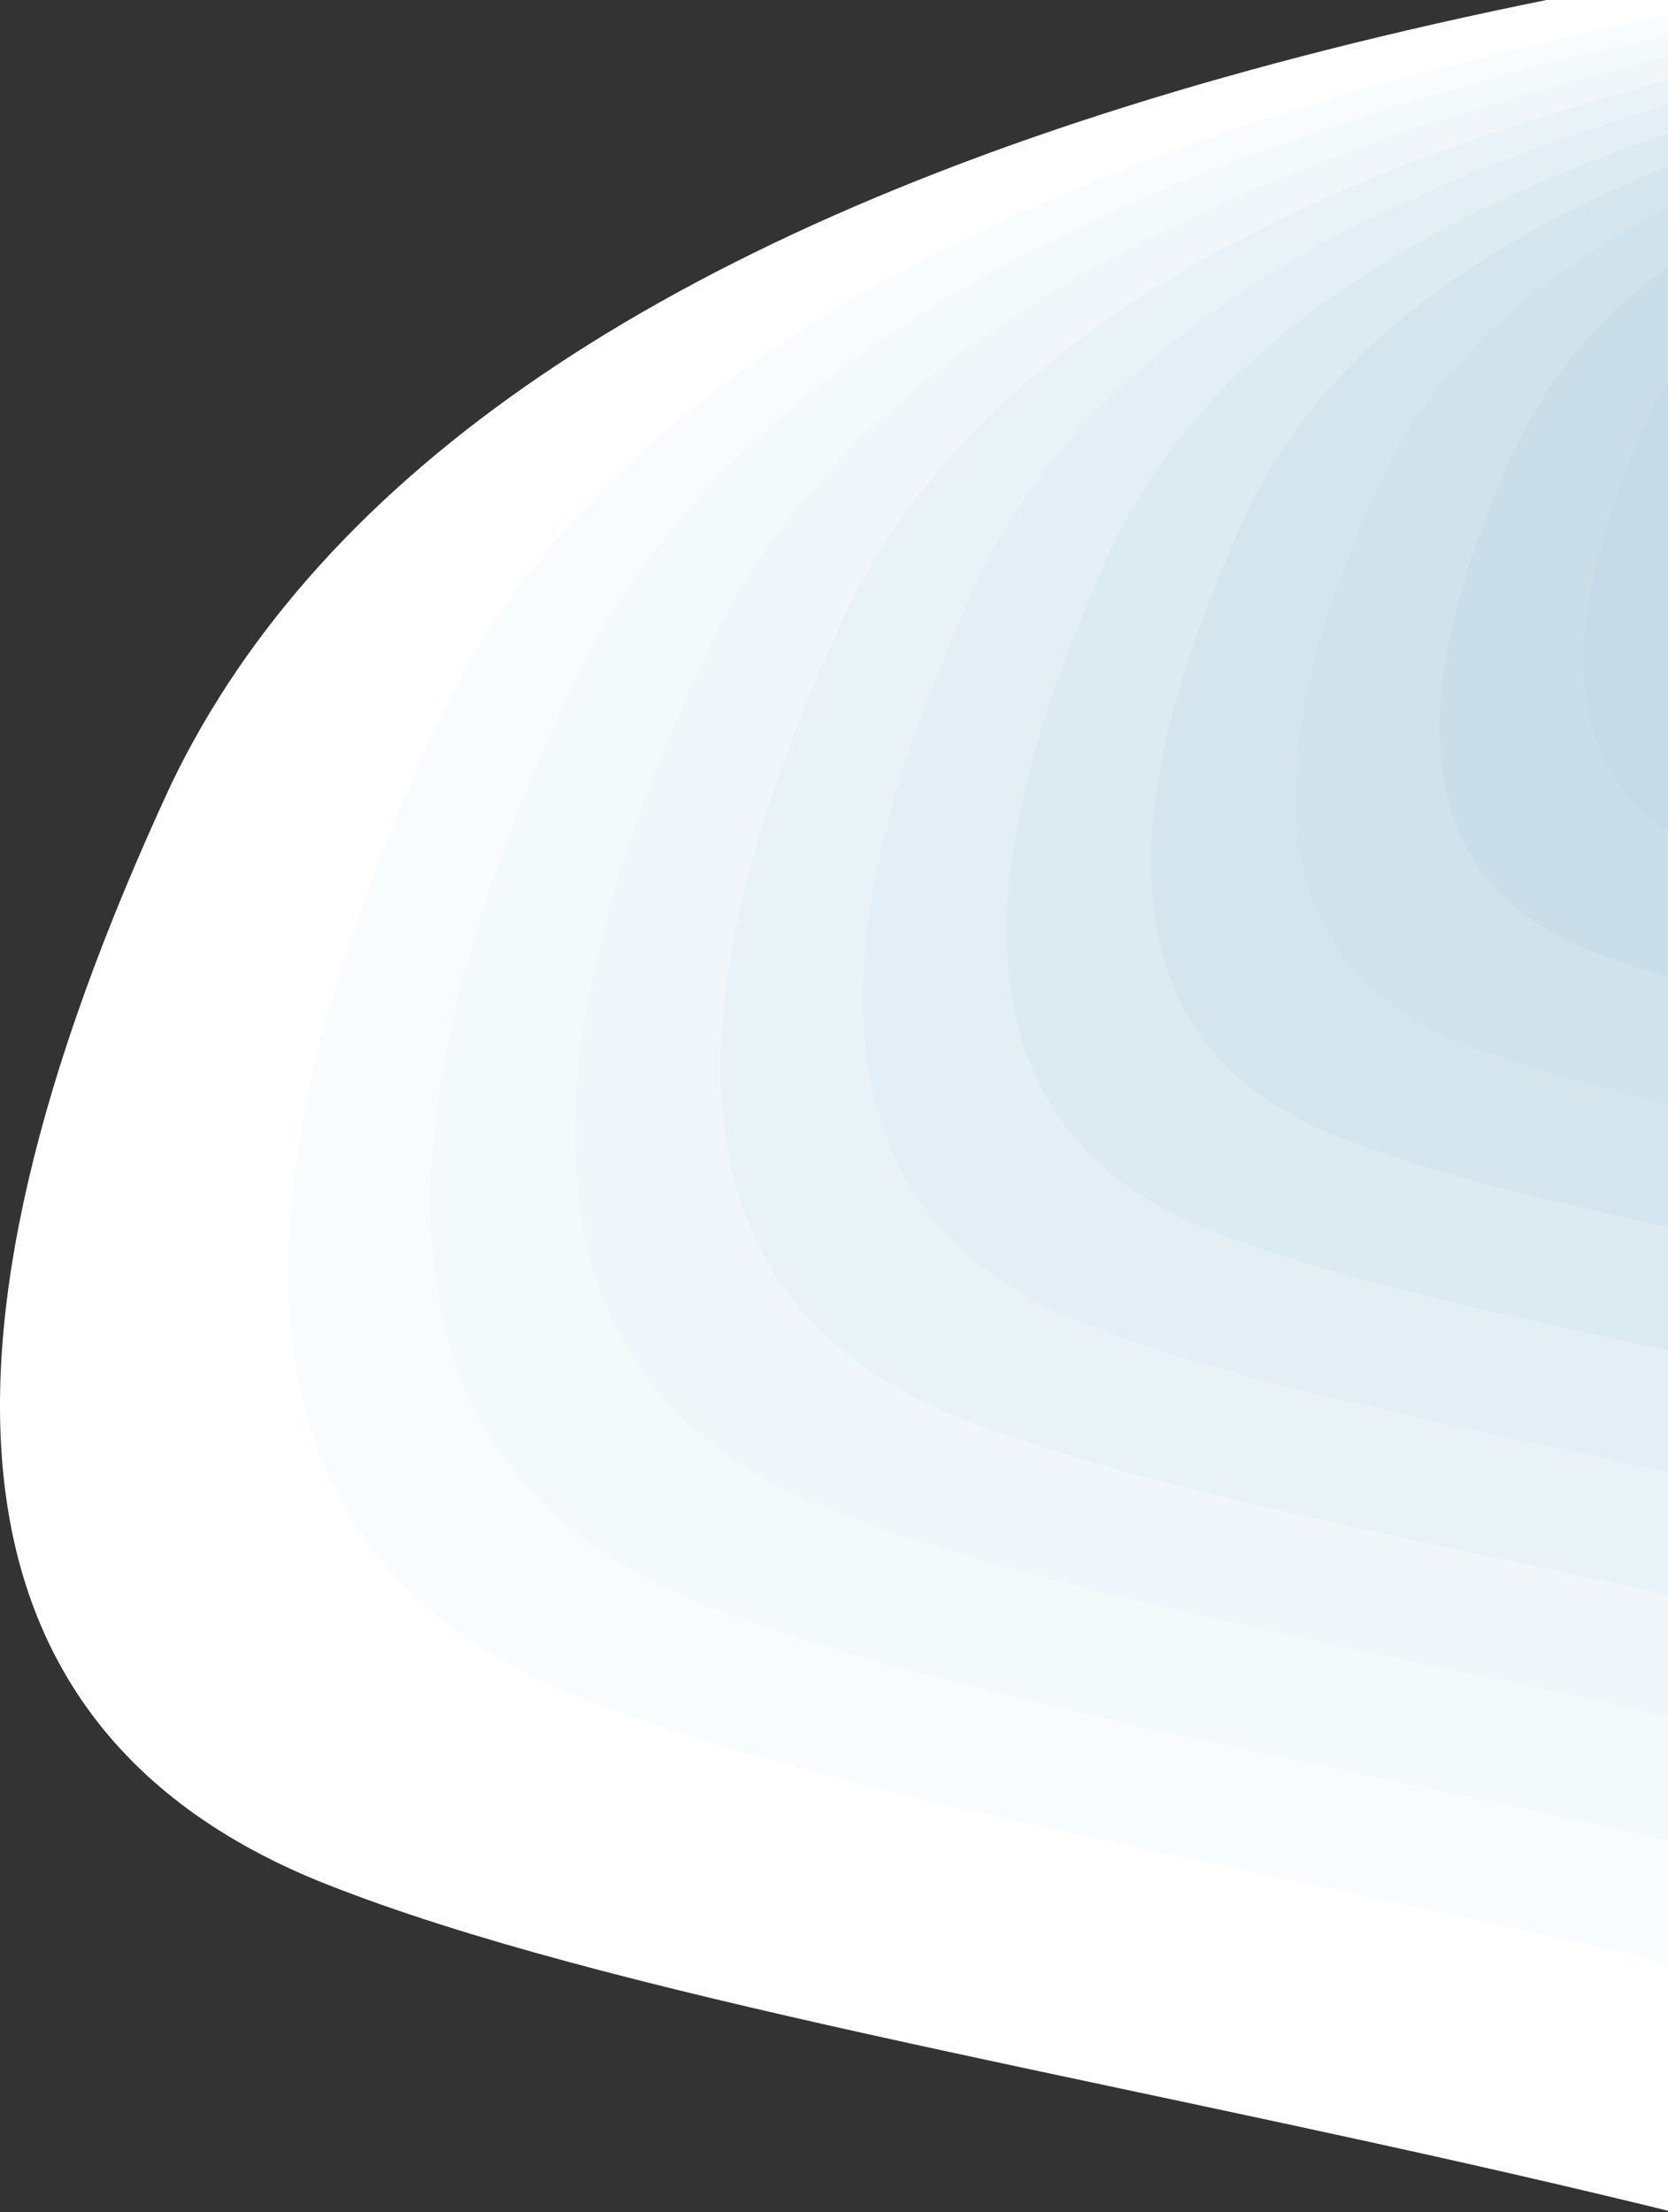 <svg xmlns="http://www.w3.org/2000/svg" xmlns:xlink="http://www.w3.org/1999/xlink" width="752px" height="997px" viewBox="0 0 752 997"><rect x="0" y="0" width="752" height="997" fill="#333333" stroke="none"/><title>cool-background</title><g id="pages" stroke="none" stroke-width="1" fill="none" fill-rule="evenodd"><g id="solutions-detail-page" transform="translate(-688, 0)" fill-rule="nonzero"><g id="cool-background" transform="translate(688, -67)"><path d="M77.304,420.15 C-45.259,683.775 -22.081,849.055 146.825,915.991 C400.19,1016.394 1002.64,1056.555 1254.463,1274.356 C1506.277,1492.153 2274.096,1323.78 2405.411,949.971 C2536.726,576.162 2773.158,0 1526.427,0 C695.264,0 212.233,140.047 77.308,420.15 L77.304,420.15 Z" id="Path" fill="#FFFFFF"></path><path d="M138.153,404.779 C22.172,654.367 44.105,810.847 203.941,874.218 C443.7,969.276 1013.799,1007.298 1252.099,1213.502 C1490.391,1419.702 2216.978,1260.295 2341.242,906.389 C2465.506,552.484 2689.242,7 1509.459,7 C722.929,7 265.836,139.59 138.157,404.779 L138.153,404.779 Z" id="Path" fill="#FFFFFF"></path><path d="M199.002,389.101 C89.602,624.46 110.291,772.019 261.056,831.778 C487.21,921.416 1024.958,957.27 1249.735,1151.718 C1474.505,1346.163 2159.861,1195.843 2277.073,862.114 C2394.285,528.385 2605.325,14 1492.491,14 C750.594,14 319.439,139.031 199.005,389.101 L199.002,389.101 Z" id="Path" fill="#F8FCFE"></path><path d="M258.881,373.73 C156.014,595.052 175.468,733.81 317.23,790.005 C529.88,874.297 1035.516,908.013 1246.871,1090.864 C1458.218,1273.712 2102.648,1132.358 2212.861,818.532 C2323.074,504.707 2521.511,21 1475.13,21 C777.535,21 372.127,138.574 258.885,373.73 L258.881,373.73 Z" id="Path" fill="#F4F9FC"></path><path d="M319.73,358.052 C223.445,565.145 241.654,694.982 374.346,747.564 C573.39,826.437 1046.674,857.985 1244.507,1029.081 C1442.332,1200.173 2045.531,1067.906 2148.692,774.258 C2251.854,480.609 2437.595,28 1458.162,28 C805.2,28 425.73,138.015 319.733,358.052 L319.73,358.052 Z" id="Path" fill="#F0F6FA"></path><path d="M381.579,342.681 C291.875,535.737 308.839,656.774 432.462,705.791 C617.9,779.318 1058.833,808.728 1243.143,968.227 C1427.446,1127.722 1989.414,1004.421 2085.523,730.676 C2181.633,456.931 2354.678,35 1442.194,35 C833.865,35 480.334,137.558 381.582,342.681 L381.579,342.681 Z" id="Path" fill="#E9F2F7"></path><path d="M441.458,327.003 C358.288,505.83 374.016,617.946 488.636,663.351 C660.569,731.458 1069.391,758.7 1240.278,906.443 C1411.16,1054.183 1932.201,939.969 2021.311,686.401 C2110.422,432.832 2270.865,42 1424.833,42 C860.806,42 533.021,136.999 441.461,327.003 L441.458,327.003 Z" id="Path" fill="#E3EEF5"></path><path d="M502.307,311.632 C425.718,476.422 440.202,579.737 545.751,621.578 C704.079,684.339 1080.55,709.443 1237.915,845.589 C1395.274,981.732 1875.084,876.484 1957.143,642.819 C2039.201,409.154 2186.948,49 1407.865,49 C888.471,49 586.624,136.542 502.31,311.632 L502.307,311.632 Z" id="Path" fill="#DCEAF1"></path><path d="M563.156,295.954 C493.148,446.515 506.388,540.909 602.867,579.137 C747.589,636.479 1091.709,659.415 1235.551,783.805 C1379.388,908.192 1817.966,812.032 1892.974,598.544 C1967.981,385.055 2103.031,56 1390.897,56 C916.136,56 640.228,135.983 563.159,295.954 L563.156,295.954 Z" id="Path" fill="#D4E5EE"></path><path d="M624.036,280.583 C560.561,417.107 572.564,502.7 660.041,537.364 C791.258,589.36 1103.267,610.158 1233.686,722.951 C1364.101,835.742 1761.754,748.546 1829.762,554.962 C1897.77,361.377 2020.218,63 1374.536,63 C944.077,63 693.915,135.526 624.038,280.583 L624.036,280.583 Z" id="Path" fill="#D0E2EC"></path><path d="M684.885,265.212 C627.991,387.699 638.75,464.492 717.156,495.592 C834.769,542.242 1114.426,560.901 1231.322,662.097 C1348.215,763.291 1704.636,685.061 1765.593,511.38 C1826.549,337.699 1936.301,70 1357.568,70 C971.742,70 747.519,135.069 684.887,265.212 L684.885,265.212 Z" id="Path" fill="#CADEE9"></path><path d="M774.272,453.151 C878.278,494.381 1125.585,510.873 1228.958,600.313 C1332.328,689.751 1647.519,620.609 1701.424,467.105 C1755.329,313.6 1852.385,77 1340.6,77 C999.406,77 801.122,134.51 745.735,249.534 C695.421,357.792 704.936,425.664 774.272,453.151 Z" id="Path" fill="#C5DBE7"></path></g></g></g></svg>
